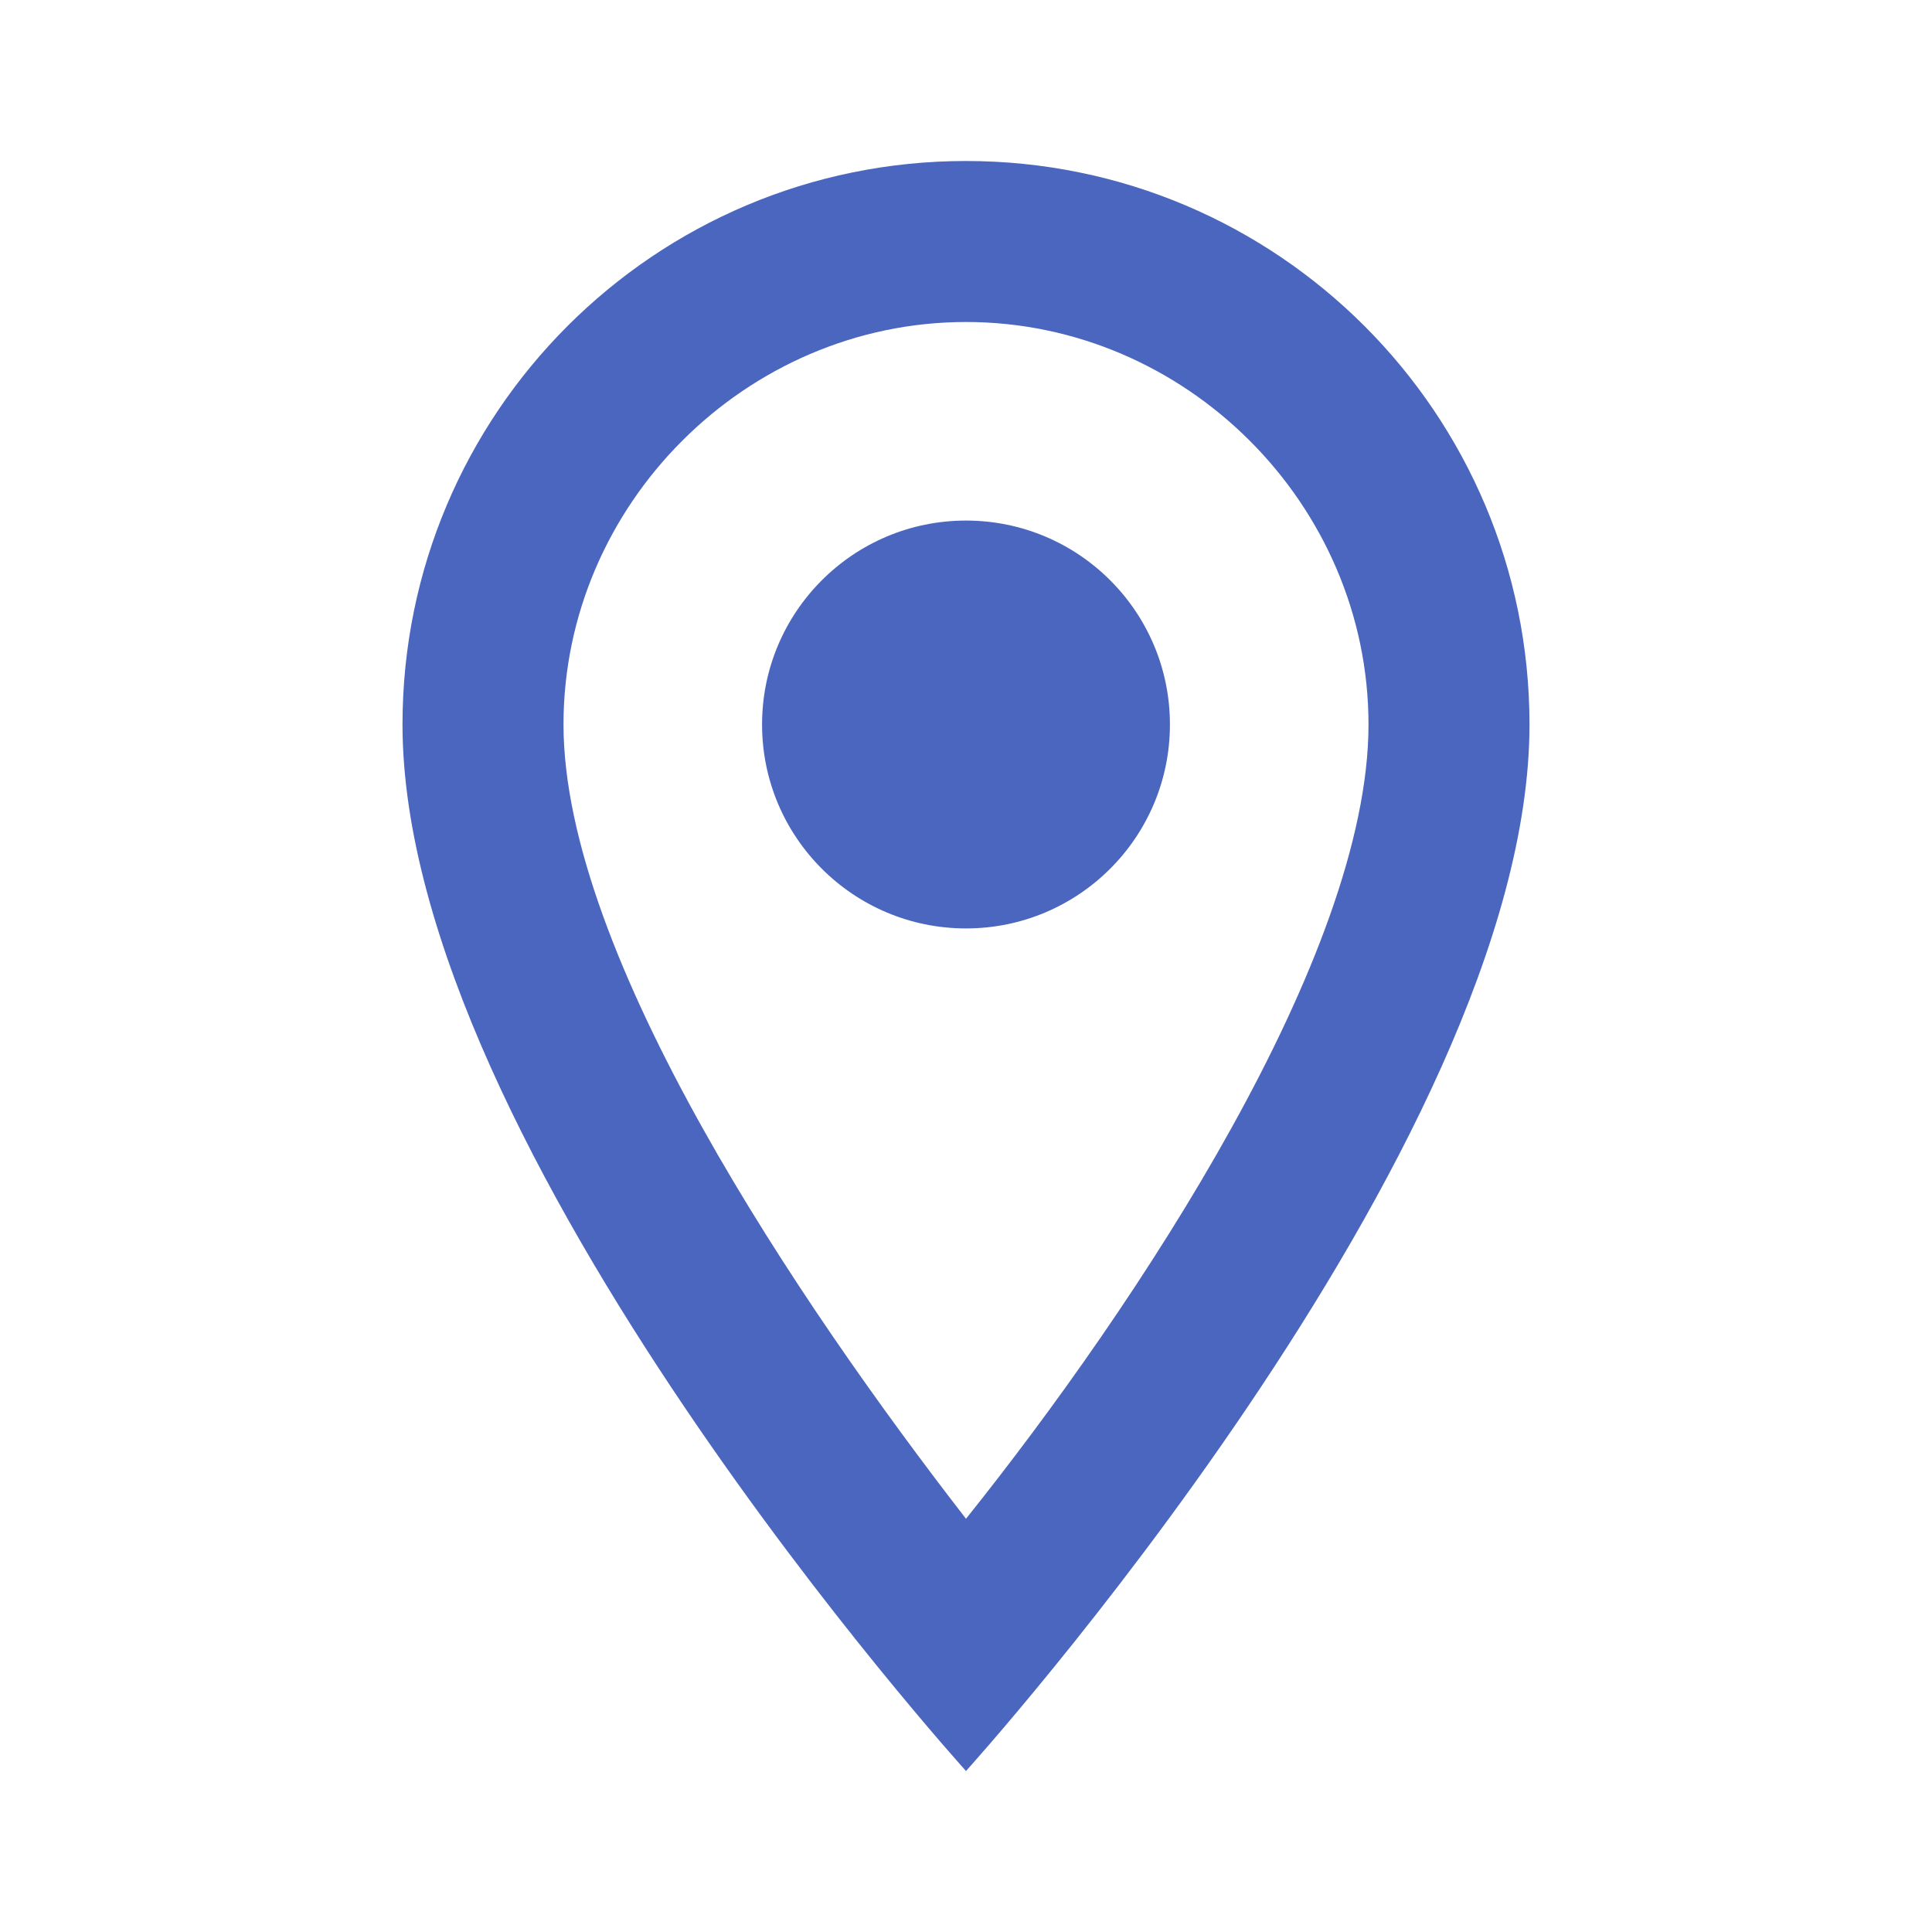 <?xml version="1.0" encoding="utf-8"?>
<!-- Generator: Adobe Illustrator 23.0.1, SVG Export Plug-In . SVG Version: 6.00 Build 0)  -->
<svg version="1.1" id="Camada_1" xmlns="http://www.w3.org/2000/svg" xmlns:xlink="http://www.w3.org/1999/xlink" x="0px" y="0px"
	 viewBox="0 0 36 36" style="enable-background:new 0 0 36 36;" xml:space="preserve">
<style type="text/css">
	.st0{fill:none;}
	.st1{fill:#4B66BF;}
</style>
<path class="st0" d="M0,0h36v36H0V0z"/>
<path class="st1" d="M18,3C12.2,3,7.5,7.7,7.5,13.5C7.5,21.4,18,33,18,33s10.5-11.6,10.5-19.5C28.5,7.7,23.8,3,18,3z M10.5,13.5
	C10.5,9.4,13.9,6,18,6s7.5,3.4,7.5,7.5c0,4.3-4.3,10.8-7.5,14.8C14.9,24.3,10.5,17.8,10.5,13.5z"/>
<circle class="st1" cx="18" cy="13.5" r="3.8"/>
</svg>
